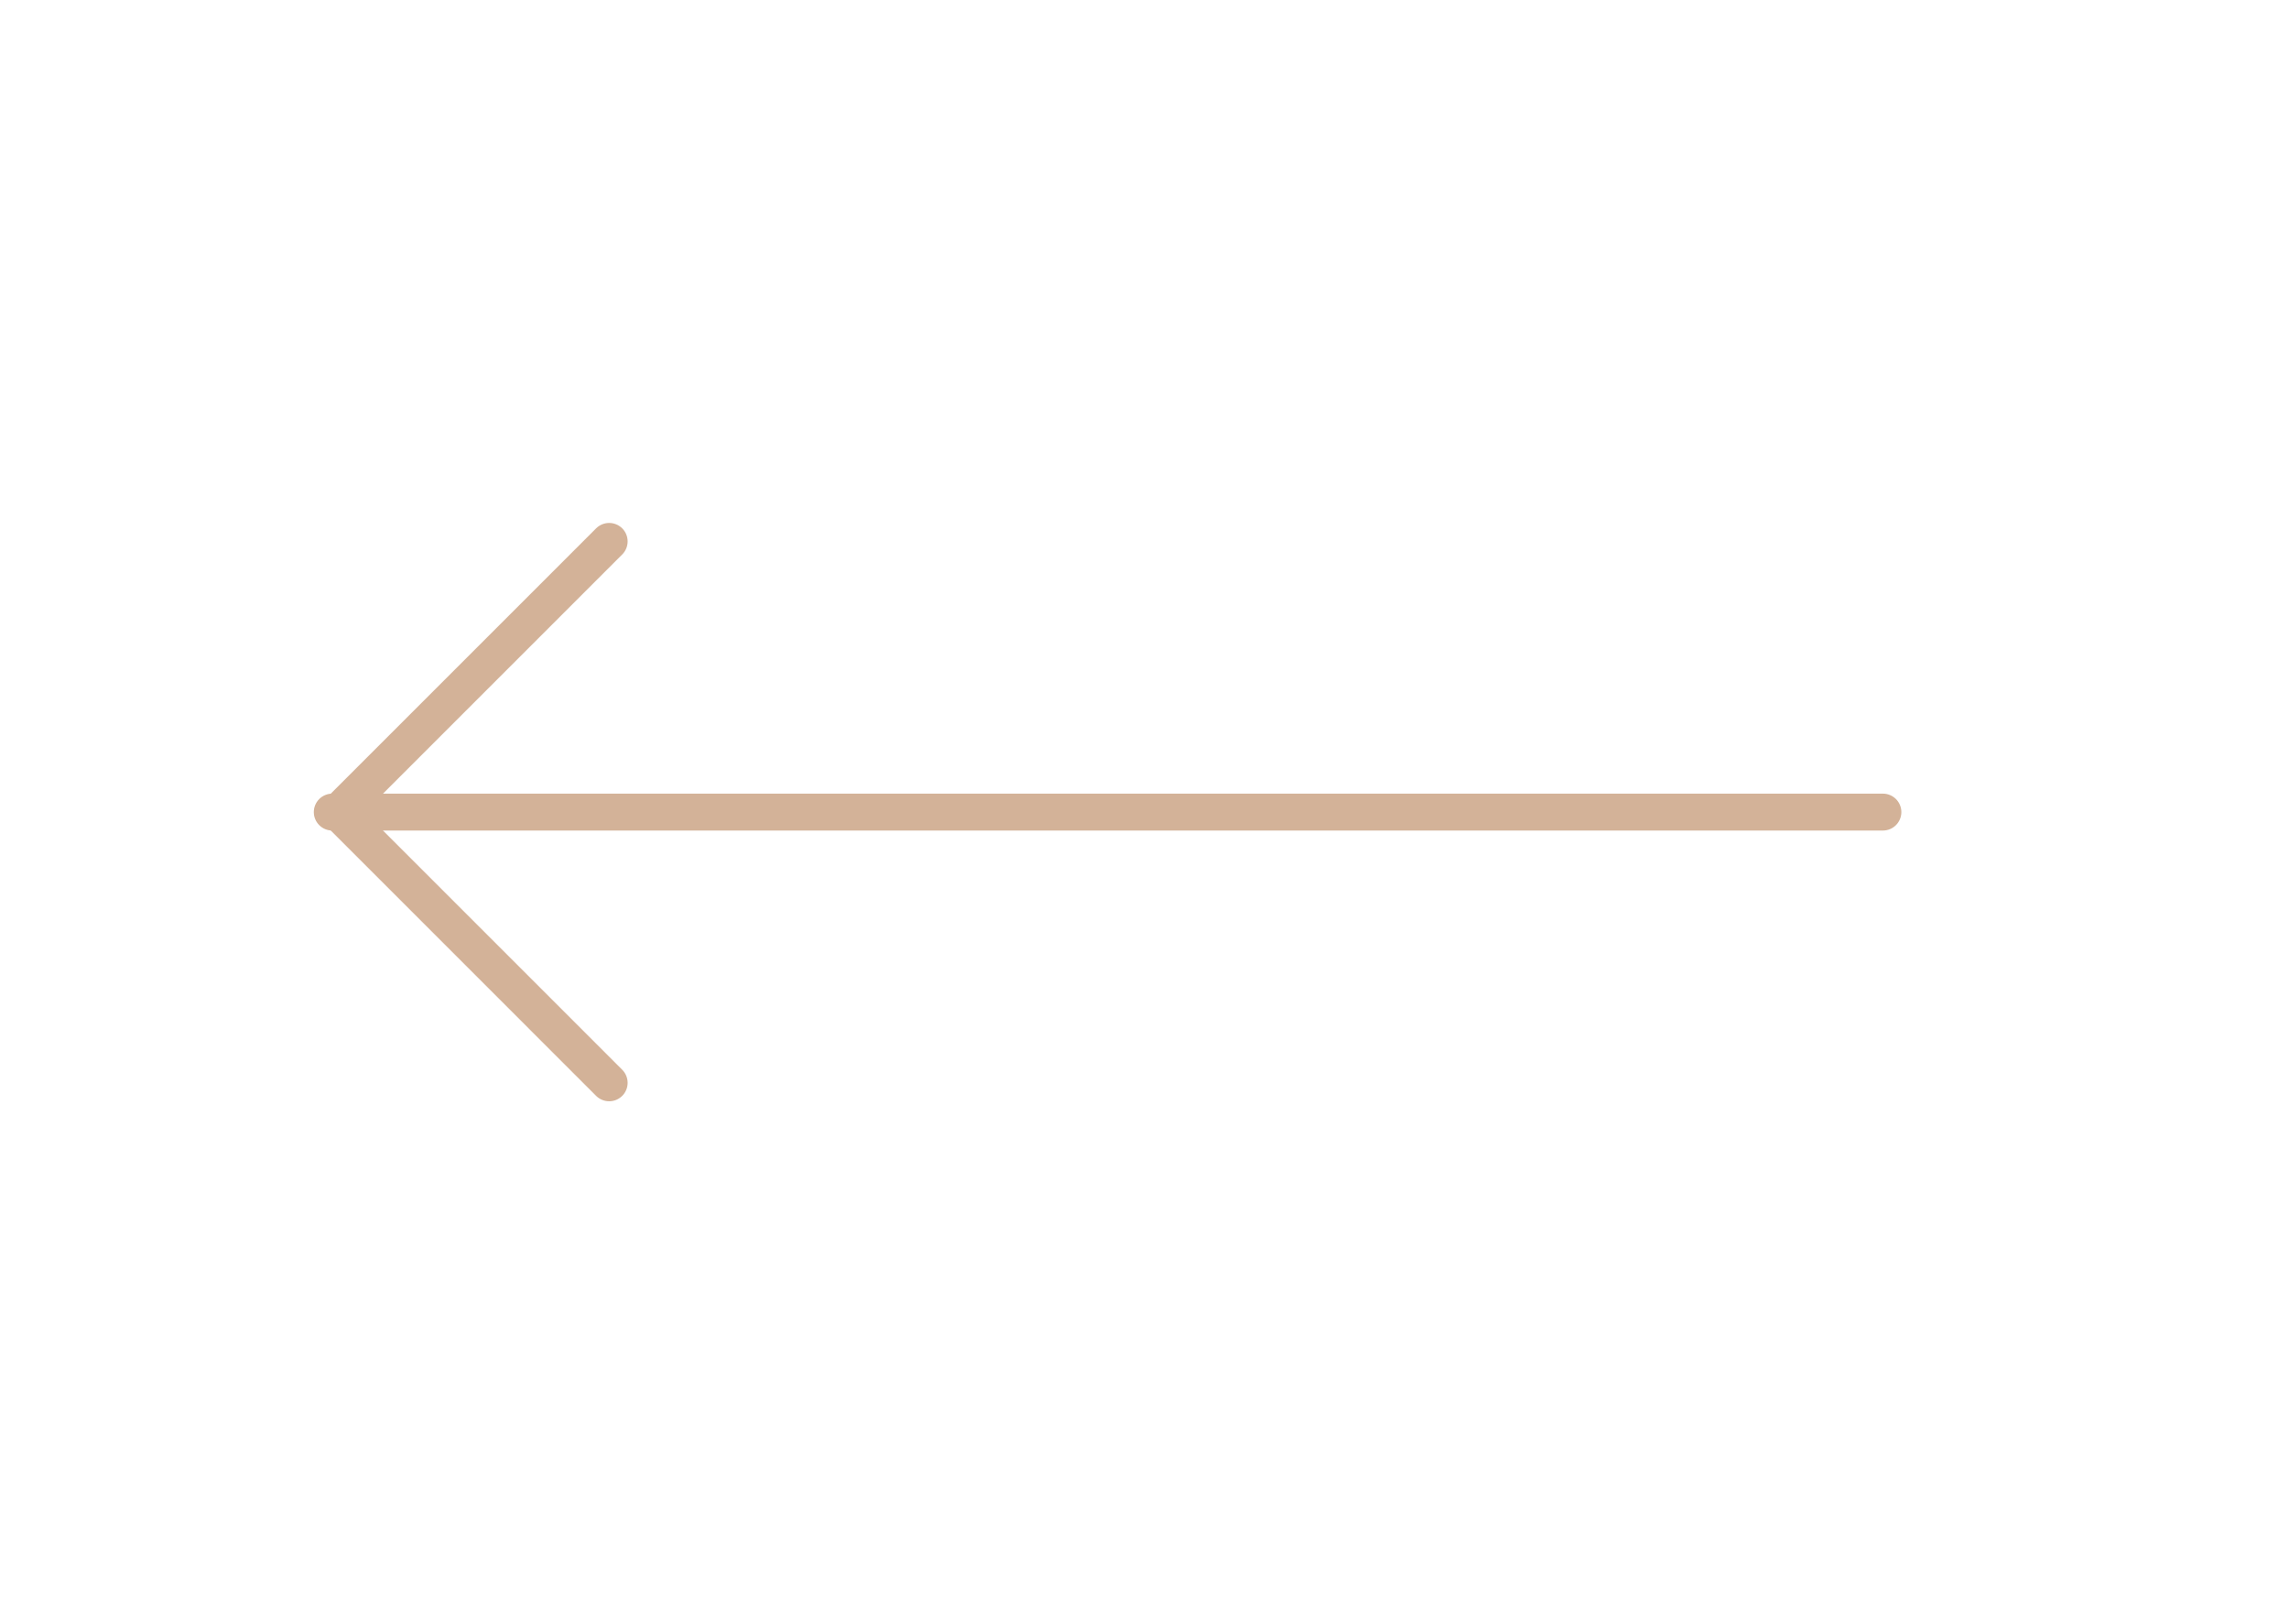 <svg width="62" height="44" viewBox="0 0 62 44" fill="none" xmlns="http://www.w3.org/2000/svg">
<path d="M51 22L9 22" stroke="#D3B298" stroke-linecap="round" stroke-linejoin="round"/>
<path d="M16.5 14.667L9.167 22" stroke="#D3B298" stroke-linecap="round" stroke-linejoin="round"/>
<path d="M16.5 29.334L9.167 22" stroke="#D3B298" stroke-linecap="round" stroke-linejoin="round"/>
</svg>
